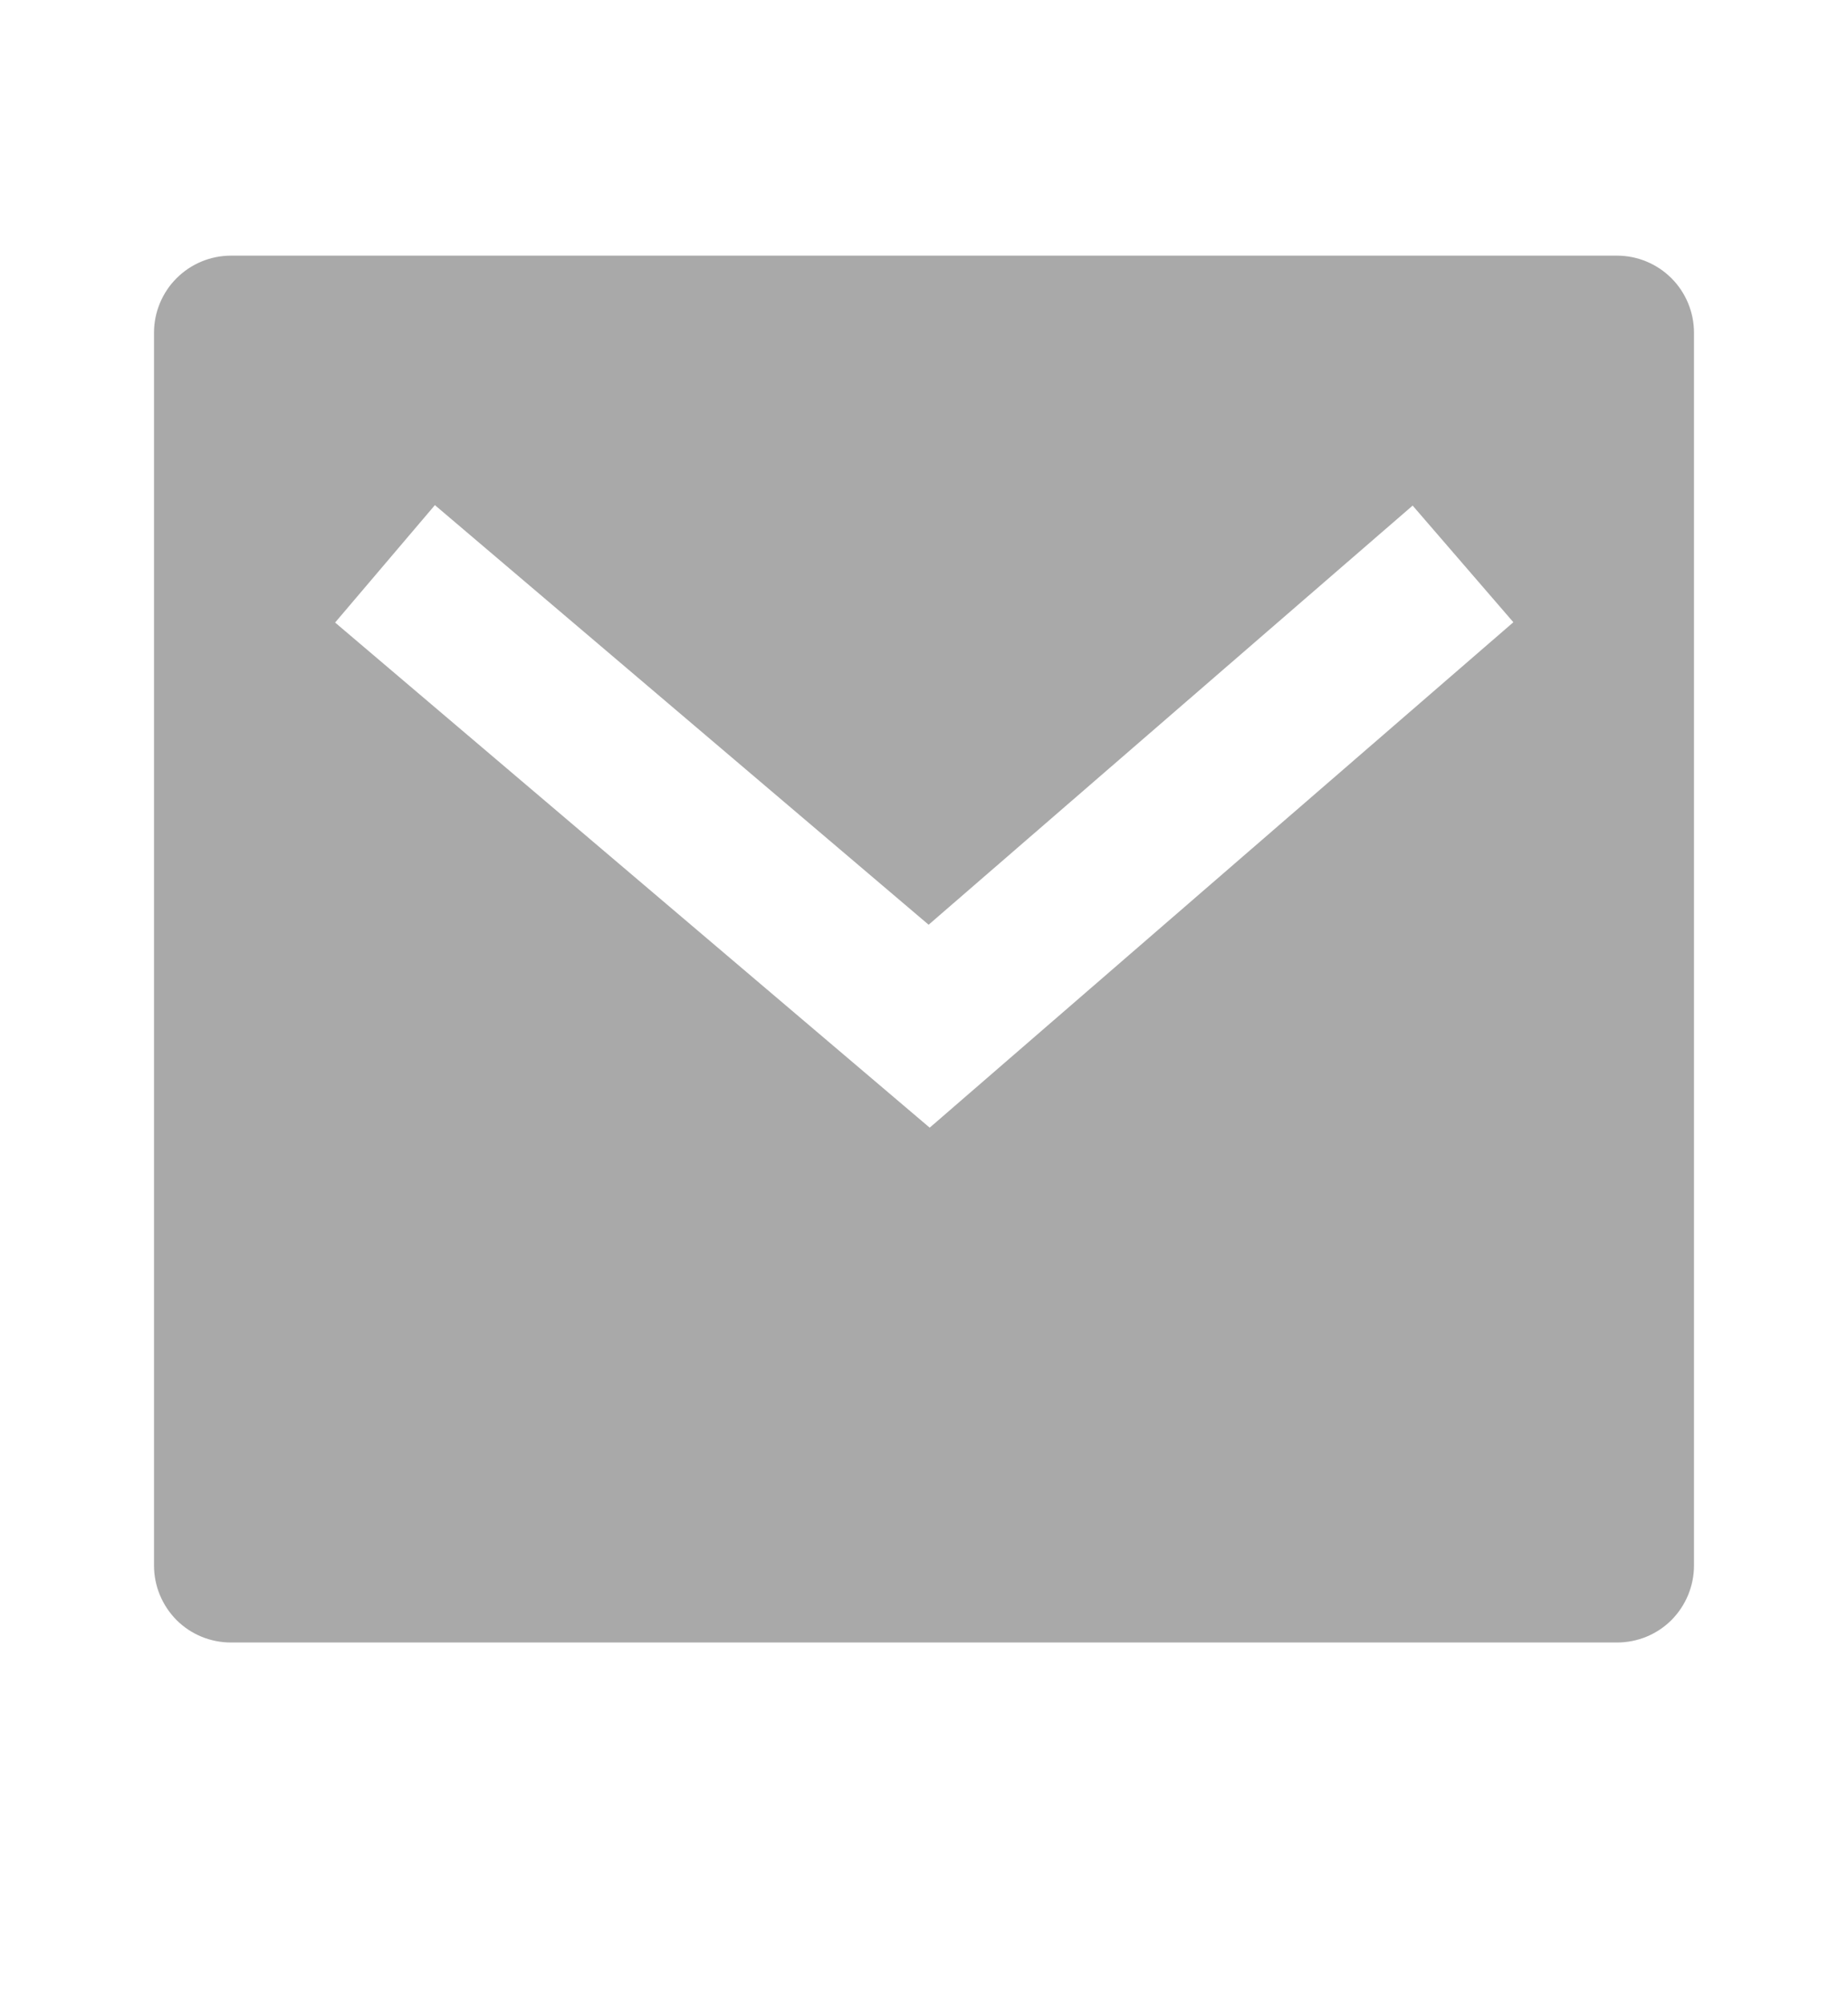 <svg xmlns="http://www.w3.org/2000/svg" width="12" height="13" viewBox="0 0 12 13" fill="none"><path d="M1.5 1.659H10.5C10.633 1.659 10.76 1.712 10.854 1.806C10.947 1.899 11 2.027 11 2.159V10.159C11 10.292 10.947 10.419 10.854 10.513C10.76 10.607 10.633 10.659 10.5 10.659H1.5C1.367 10.659 1.24 10.607 1.146 10.513C1.053 10.419 1 10.292 1 10.159V2.159C1 2.027 1.053 1.899 1.146 1.806C1.24 1.712 1.367 1.659 1.5 1.659ZM6.03 6.001L2.824 3.278L2.176 4.04L6.037 7.318L9.827 4.038L9.173 3.281L6.03 6.001Z" fill="#545554" fill-opacity="0.5"></path></svg>